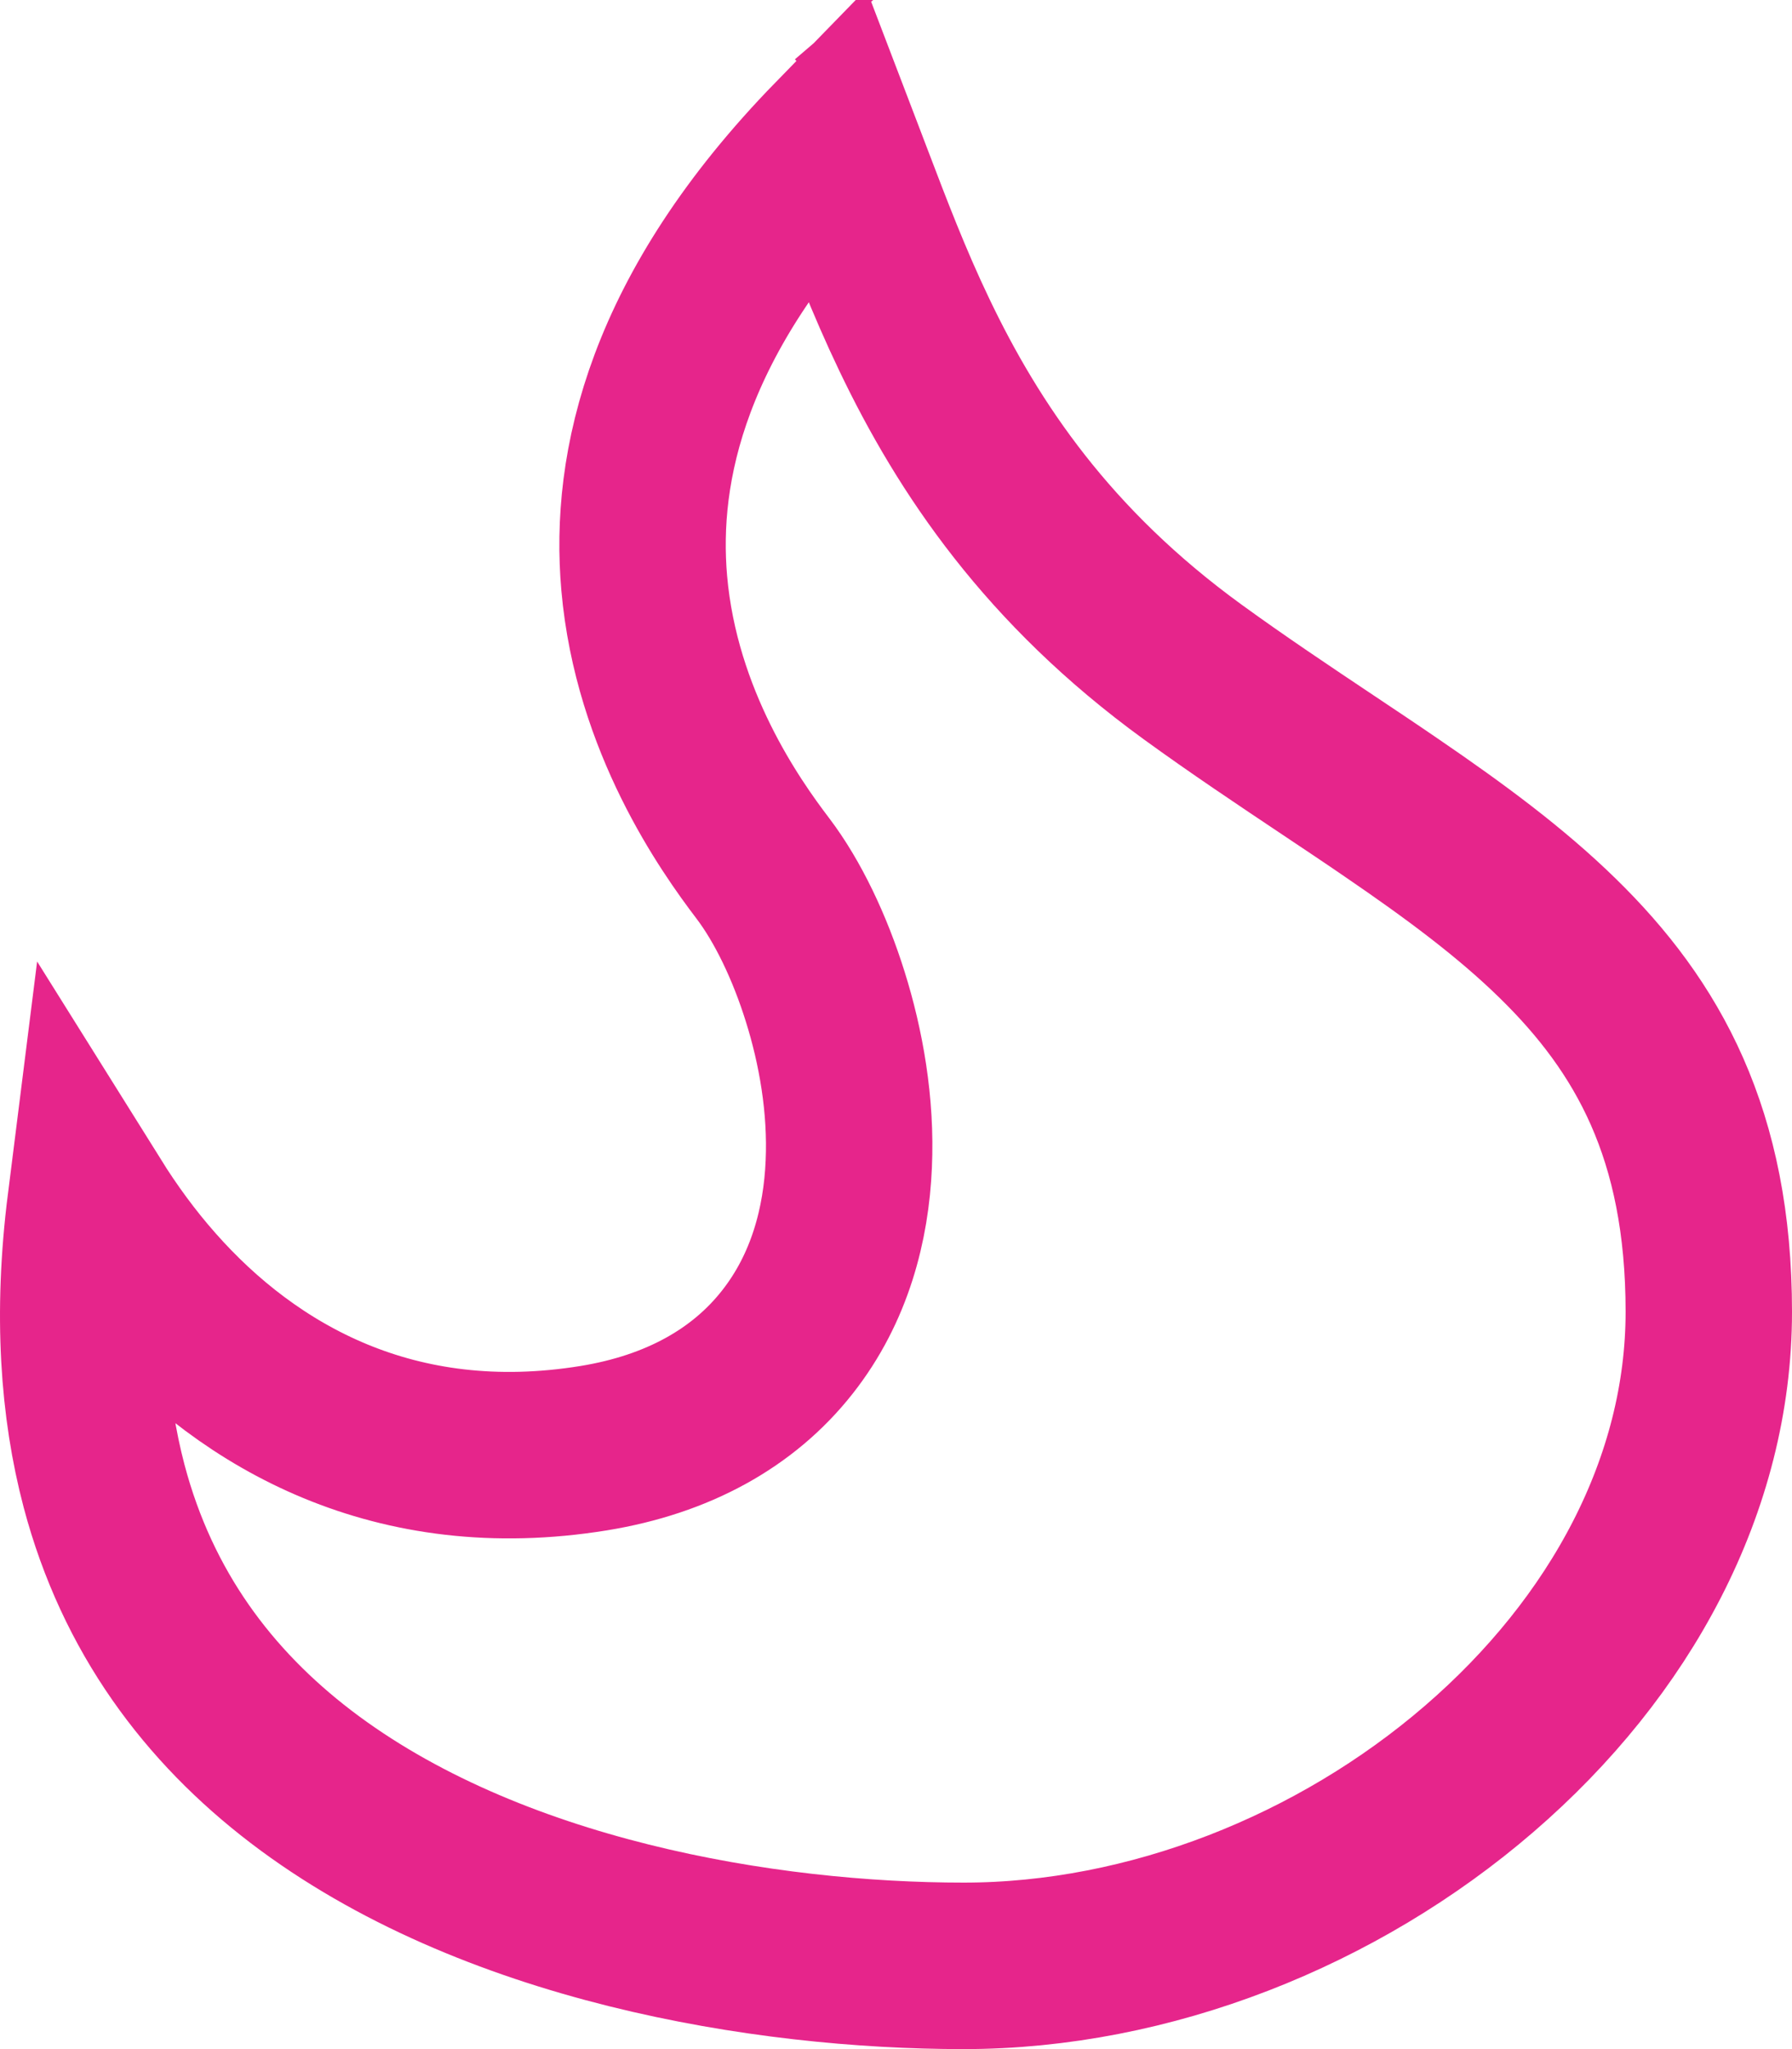<svg width="14" height="16" viewBox="0 0 14 16" fill="none" xmlns="http://www.w3.org/2000/svg">
<path d="M6.704 0.04L6.703 0.04L6.704 0.04ZM6.704 0.04L6.734 0.075L6.704 0.04ZM0.813 11.603C0.652 10.993 0.598 10.266 0.707 9.4C0.849 9.627 1.012 9.851 1.198 10.061C1.95 10.912 3.091 11.558 4.637 11.308C5.296 11.201 5.807 10.916 6.15 10.481C6.485 10.057 6.611 9.554 6.631 9.091C6.652 8.629 6.569 8.17 6.447 7.782C6.327 7.398 6.155 7.038 5.96 6.781C5.705 6.446 5.128 5.633 5.033 4.553C4.954 3.648 5.207 2.449 6.524 1.097C6.558 1.186 6.594 1.278 6.63 1.374C6.635 1.387 6.64 1.4 6.645 1.413C6.786 1.783 6.943 2.197 7.144 2.616C7.568 3.502 8.188 4.426 9.315 5.245C9.666 5.5 10.033 5.745 10.379 5.976C10.551 6.091 10.718 6.202 10.875 6.31C11.367 6.646 11.803 6.968 12.17 7.327C12.874 8.015 13.35 8.857 13.35 10.243C13.35 11.59 12.66 12.861 11.556 13.812C10.453 14.763 8.982 15.35 7.528 15.35C5.981 15.35 3.826 14.999 2.351 13.873C1.63 13.322 1.074 12.588 0.813 11.603Z" stroke="#e6258b" stroke-width="1.3"/>
</svg>
